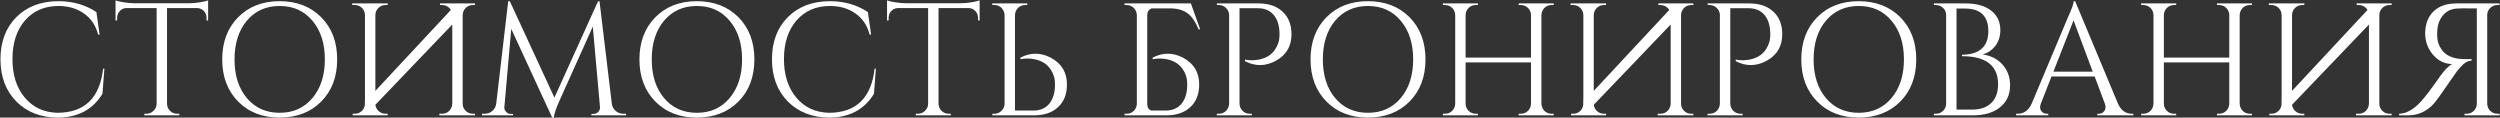<?xml version="1.0" encoding="UTF-8"?> <svg xmlns="http://www.w3.org/2000/svg" width="2189" height="103" viewBox="0 0 2189 103" fill="none"><rect x="0" y="0" width="2189" height="103" fill="#333333" stroke="none"/><path d="M91.4 60.12L89.72 82.1C81.227 96.007 68.113 102.96 50.38 102.96C35.633 102.867 23.64 98.2 14.4 88.96C5.067 79.533 0.4 67.167 0.4 51.86C0.4 36.647 5.02 24.373 14.26 15.04C23.593 5.707 35.913 1.04 51.22 1.04C63.727 1.04 74.787 4.213 84.4 10.56L87.2 30.3H85.94C83.887 22.273 79.687 16.067 73.34 11.68C67.18 7.387 59.807 5.24 51.22 5.24C38.993 5.24 29.193 9.487 21.82 17.98C14.54 26.473 10.9 37.72 10.9 51.72C10.9 65.72 14.54 77.013 21.82 85.6C29.007 94.093 38.527 98.48 50.38 98.76C74.087 98.667 87.387 85.787 90.28 60.12H91.4ZM165.287 2.86C168.181 2.86 171.447 2.58 175.087 2.02C178.447 1.46 180.827 0.9 182.227 0.34V17.98L180.827 17.84V15.46C180.827 13.22 180.034 11.26 178.447 9.58C176.861 7.993 174.994 7.153 172.847 7.06H146.247V90.92C146.341 93.347 147.227 95.4 148.907 97.08C150.681 98.76 152.781 99.6 155.207 99.6H157.027V101H126.367V99.6H128.187C130.614 99.6 132.667 98.76 134.347 97.08C136.121 95.4 137.054 93.393 137.147 91.06V7.06H110.547C108.307 7.153 106.441 7.993 104.947 9.58C103.361 11.26 102.567 13.22 102.567 15.46V17.84L101.167 17.98V0.34C102.567 0.9 104.947 1.46 108.307 2.02C111.854 2.58 115.074 2.86 117.967 2.86H165.287ZM244.83 1.04C259.763 1.04 271.897 5.707 281.23 15.04C290.563 24.467 295.23 36.787 295.23 52C295.23 67.213 290.563 79.533 281.23 88.96C271.897 98.293 259.763 102.96 244.83 102.96C229.897 102.96 217.81 98.293 208.57 88.96C199.237 79.533 194.57 67.213 194.57 52C194.57 36.787 199.237 24.467 208.57 15.04C217.81 5.707 229.897 1.04 244.83 1.04ZM244.83 98.76C256.777 98.76 266.343 94.467 273.53 85.88C280.81 77.293 284.45 66 284.45 52C284.45 38 280.81 26.707 273.53 18.12C266.343 9.533 256.777 5.24 244.83 5.24C232.977 5.24 223.41 9.533 216.13 18.12C208.943 26.707 205.35 38 205.35 52C205.35 66 208.943 77.293 216.13 85.88C223.41 94.467 232.977 98.76 244.83 98.76ZM308.375 4.4V3H339.455V4.4H337.635C335.208 4.4 333.108 5.24 331.335 6.92C329.655 8.6 328.768 10.653 328.675 13.08V79.58L394.755 8.74C394.382 8.087 393.915 7.48 393.355 6.92C391.582 5.24 389.482 4.4 387.055 4.4H385.235V3H415.895V4.4H414.075C411.648 4.4 409.548 5.24 407.775 6.92C406.095 8.6 405.208 10.653 405.115 13.08V90.78C405.115 93.207 406.002 95.307 407.775 97.08C409.548 98.76 411.648 99.6 414.075 99.6H415.895V101H384.675V99.6H387.055C389.482 99.6 391.582 98.76 393.355 97.08C395.035 95.307 395.922 93.207 396.015 90.78V21.48L328.675 91.76C328.955 93.813 329.842 95.587 331.335 97.08C333.108 98.76 335.208 99.6 337.635 99.6H339.455V101H308.795V99.6H310.615C313.042 99.6 315.142 98.76 316.915 97.08C318.315 95.587 319.155 93.907 319.435 92.04C319.528 89.8 319.575 87.467 319.575 85.04V13.08C319.482 10.653 318.595 8.6 316.915 6.92C315.142 5.24 313.042 4.4 310.615 4.4H308.375ZM535.71 90.78C536.083 93.487 537.25 95.633 539.21 97.22C541.17 98.807 543.41 99.6 545.93 99.6H548.17V101H517.79V99.74H519.89C521.476 99.74 522.83 99.087 523.95 97.78C525.07 96.567 525.536 95.213 525.35 93.72L519.05 23.3L489.65 88.68C487.036 94.373 485.45 99.133 484.89 102.96H483.49L447.65 25.26L441.63 93.72C441.443 95.213 441.91 96.567 443.03 97.78C444.15 99.087 445.456 99.74 446.95 99.74H449.19V101H422.03V99.6H424.27C426.883 99.6 429.123 98.807 430.99 97.22C432.95 95.633 434.116 93.487 434.49 90.78L444.99 1.04H446.39L485.45 85.46L523.67 1.04H524.93L535.71 90.78ZM610.143 1.04C625.076 1.04 637.209 5.707 646.543 15.04C655.876 24.467 660.543 36.787 660.543 52C660.543 67.213 655.876 79.533 646.543 88.96C637.209 98.293 625.076 102.96 610.143 102.96C595.209 102.96 583.123 98.293 573.883 88.96C564.549 79.533 559.883 67.213 559.883 52C559.883 36.787 564.549 24.467 573.883 15.04C583.123 5.707 595.209 1.04 610.143 1.04ZM610.143 98.76C622.089 98.76 631.656 94.467 638.843 85.88C646.123 77.293 649.763 66 649.763 52C649.763 38 646.123 26.707 638.843 18.12C631.656 9.533 622.089 5.24 610.143 5.24C598.289 5.24 588.723 9.533 581.443 18.12C574.256 26.707 570.663 38 570.663 52C570.663 66 574.256 77.293 581.443 85.88C588.723 94.467 598.289 98.76 610.143 98.76ZM766.927 60.12L765.247 82.1C756.754 96.007 743.641 102.96 725.907 102.96C711.161 102.867 699.167 98.2 689.927 88.96C680.594 79.533 675.927 67.167 675.927 51.86C675.927 36.647 680.547 24.373 689.787 15.04C699.121 5.707 711.441 1.04 726.747 1.04C739.254 1.04 750.314 4.213 759.927 10.56L762.727 30.3H761.467C759.414 22.273 755.214 16.067 748.867 11.68C742.707 7.387 735.334 5.24 726.747 5.24C714.521 5.24 704.721 9.487 697.347 17.98C690.067 26.473 686.427 37.72 686.427 51.72C686.427 65.72 690.067 77.013 697.347 85.6C704.534 94.093 714.054 98.48 725.907 98.76C749.614 98.667 762.914 85.787 765.807 60.12H766.927ZM840.815 2.86C843.708 2.86 846.975 2.58 850.615 2.02C853.975 1.46 856.355 0.9 857.755 0.34V17.98L856.355 17.84V15.46C856.355 13.22 855.561 11.26 853.975 9.58C852.388 7.993 850.521 7.153 848.375 7.06H821.775V90.92C821.868 93.347 822.755 95.4 824.435 97.08C826.208 98.76 828.308 99.6 830.735 99.6H832.555V101H801.895V99.6H803.715C806.141 99.6 808.195 98.76 809.875 97.08C811.648 95.4 812.581 93.393 812.675 91.06V7.06H786.075C783.835 7.153 781.968 7.993 780.475 9.58C778.888 11.26 778.095 13.22 778.095 15.46V17.84L776.695 17.98V0.34C778.095 0.9 780.475 1.46 783.835 2.02C787.381 2.58 790.601 2.86 793.495 2.86H840.815ZM868.838 101L868.978 99.6H870.658C872.991 99.6 874.998 98.807 876.678 97.22C878.358 95.727 879.338 93.813 879.618 91.48V13.22C879.524 10.793 878.638 8.693 876.958 6.92C875.184 5.24 873.084 4.4 870.658 4.4H868.838V3H899.498V4.4H897.678C895.251 4.4 893.151 5.24 891.378 6.92C889.698 8.693 888.811 10.793 888.718 13.22V96.8H904.818C910.698 96.8 915.318 94.84 918.678 90.92C921.851 87.093 923.531 81.913 923.718 75.38C923.811 71.927 923.531 69.127 922.878 66.98C921.384 62.313 918.958 58.673 915.598 56.06C912.891 54.007 909.624 52.607 905.798 51.86C901.411 51.02 897.304 51.02 893.478 51.86V50.46C902.438 45.793 911.444 45.887 920.498 50.74C929.644 55.78 934.218 63.527 934.218 73.98C934.218 82.38 931.651 88.96 926.518 93.72C921.384 98.573 914.338 101 905.378 101H868.838ZM984.638 101V99.6H986.458C988.885 99.6 990.985 98.76 992.758 97.08C993.318 96.52 993.785 95.913 994.158 95.26C994.812 94.14 995.232 92.88 995.418 91.48V13.22C995.325 10.793 994.438 8.693 992.758 6.92C990.985 5.24 988.885 4.4 986.458 4.4H984.638V3H1042.74L1050.86 25.68H1049.46C1047.03 19.613 1044.18 15.227 1040.92 12.52C1036.9 9.067 1031.44 7.34 1024.54 7.34H1008.3C1005.87 8.367 1004.61 10.327 1004.52 13.22V90.78C1004.52 93.953 1005.68 95.96 1008.02 96.8H1020.62C1026.5 96.8 1031.12 94.84 1034.48 90.92C1037.65 87.093 1039.33 81.913 1039.52 75.38C1039.61 71.927 1039.33 69.127 1038.68 66.98C1037.18 62.313 1034.76 58.673 1031.4 56.06C1028.69 54.007 1025.42 52.607 1021.6 51.86C1017.21 51.02 1013.1 51.02 1009.28 51.86V50.46C1018.24 45.793 1027.24 45.887 1036.3 50.74C1045.44 55.78 1050.02 63.527 1050.02 73.98C1050.02 82.38 1047.45 88.96 1042.32 93.72C1037.18 98.573 1030.14 101 1021.18 101H984.638ZM1101.98 3C1110.94 3 1117.99 5.427 1123.12 10.28C1128.25 15.04 1130.82 21.62 1130.82 30.02C1130.82 40.473 1126.25 48.22 1117.1 53.26C1108.05 58.113 1099.04 58.207 1090.08 53.54V52.14C1093.91 52.98 1098.01 52.98 1102.4 52.14C1106.23 51.393 1109.49 49.993 1112.2 47.94C1115.56 45.327 1117.99 41.687 1119.48 37.02C1120.13 34.873 1120.41 32.073 1120.32 28.62C1120.13 22.087 1118.45 16.907 1115.28 13.08C1111.92 9.16 1107.3 7.2 1101.42 7.2H1085.32V90.78C1085.41 93.207 1086.3 95.307 1087.98 97.08C1089.75 98.76 1091.85 99.6 1094.28 99.6H1096.1V101H1065.44V99.6H1067.26C1069.69 99.6 1071.79 98.76 1073.56 97.08C1075.24 95.307 1076.13 93.207 1076.22 90.78V12.52C1075.94 10.187 1074.96 8.273 1073.28 6.78C1071.6 5.193 1069.59 4.4 1067.26 4.4H1065.58L1065.44 3H1101.98ZM1197.76 1.04C1212.69 1.04 1224.83 5.707 1234.16 15.04C1243.49 24.467 1248.16 36.787 1248.16 52C1248.16 67.213 1243.49 79.533 1234.16 88.96C1224.83 98.293 1212.69 102.96 1197.76 102.96C1182.83 102.96 1170.74 98.293 1161.5 88.96C1152.17 79.533 1147.5 67.213 1147.5 52C1147.5 36.787 1152.17 24.467 1161.5 15.04C1170.74 5.707 1182.83 1.04 1197.76 1.04ZM1197.76 98.76C1209.71 98.76 1219.27 94.467 1226.46 85.88C1233.74 77.293 1237.38 66 1237.38 52C1237.38 38 1233.74 26.707 1226.46 18.12C1219.27 9.533 1209.71 5.24 1197.76 5.24C1185.91 5.24 1176.34 9.533 1169.06 18.12C1161.87 26.707 1158.28 38 1158.28 52C1158.28 66 1161.87 77.293 1169.06 85.88C1176.34 94.467 1185.91 98.76 1197.76 98.76ZM1329.76 101V99.6H1331.58C1334.01 99.6 1336.11 98.76 1337.88 97.08C1339.56 95.4 1340.45 93.347 1340.54 90.92V54.66H1283.28V90.78C1283.28 93.207 1284.17 95.307 1285.94 97.08C1287.72 98.76 1289.82 99.6 1292.24 99.6H1294.06V101H1263.4V99.6H1265.22C1267.65 99.6 1269.75 98.76 1271.52 97.08C1273.2 95.307 1274.09 93.207 1274.18 90.78V13.08C1274.09 10.653 1273.2 8.6 1271.52 6.92C1269.75 5.24 1267.65 4.4 1265.22 4.4H1263.4V3H1294.06V4.4H1292.24C1289.82 4.4 1287.72 5.24 1285.94 6.92C1284.26 8.6 1283.38 10.653 1283.28 13.08V50.46H1340.54V13.08C1340.45 10.653 1339.56 8.6 1337.88 6.92C1336.11 5.24 1334.01 4.4 1331.58 4.4H1329.76V3H1360.42V4.4H1358.6C1356.18 4.4 1354.08 5.24 1352.3 6.92C1350.62 8.693 1349.74 10.793 1349.64 13.22V90.78C1349.74 93.207 1350.62 95.307 1352.3 97.08C1354.08 98.76 1356.18 99.6 1358.6 99.6H1360.42V101H1329.76ZM1375.19 4.4V3H1406.27V4.4H1404.45C1402.02 4.4 1399.92 5.24 1398.15 6.92C1396.47 8.6 1395.58 10.653 1395.49 13.08V79.58L1461.57 8.74C1461.2 8.087 1460.73 7.48 1460.17 6.92C1458.4 5.24 1456.3 4.4 1453.87 4.4H1452.05V3H1482.71V4.4H1480.89C1478.46 4.4 1476.36 5.24 1474.59 6.92C1472.91 8.6 1472.02 10.653 1471.93 13.08V90.78C1471.93 93.207 1472.82 95.307 1474.59 97.08C1476.36 98.76 1478.46 99.6 1480.89 99.6H1482.71V101H1451.49V99.6H1453.87C1456.3 99.6 1458.4 98.76 1460.17 97.08C1461.85 95.307 1462.74 93.207 1462.83 90.78V21.48L1395.49 91.76C1395.77 93.813 1396.66 95.587 1398.15 97.08C1399.92 98.76 1402.02 99.6 1404.45 99.6H1406.27V101H1375.61V99.6H1377.43C1379.86 99.6 1381.96 98.76 1383.73 97.08C1385.13 95.587 1385.97 93.907 1386.25 92.04C1386.34 89.8 1386.39 87.467 1386.39 85.04V13.08C1386.3 10.653 1385.41 8.6 1383.73 6.92C1381.96 5.24 1379.86 4.4 1377.43 4.4H1375.19ZM1531.69 3C1540.65 3 1547.69 5.427 1552.83 10.28C1557.96 15.04 1560.53 21.62 1560.53 30.02C1560.53 40.473 1555.95 48.22 1546.81 53.26C1537.75 58.113 1528.75 58.207 1519.79 53.54V52.14C1523.61 52.98 1527.72 52.98 1532.11 52.14C1535.93 51.393 1539.2 49.993 1541.91 47.94C1545.27 45.327 1547.69 41.687 1549.19 37.02C1549.84 34.873 1550.12 32.073 1550.03 28.62C1549.84 22.087 1548.16 16.907 1544.99 13.08C1541.63 9.16 1537.01 7.2 1531.13 7.2H1515.03V90.78C1515.12 93.207 1516.01 95.307 1517.69 97.08C1519.46 98.76 1521.56 99.6 1523.99 99.6H1525.81V101H1495.15V99.6H1496.97C1499.39 99.6 1501.49 98.76 1503.27 97.08C1504.95 95.307 1505.83 93.207 1505.93 90.78V12.52C1505.65 10.187 1504.67 8.273 1502.99 6.78C1501.31 5.193 1499.3 4.4 1496.97 4.4H1495.29L1495.15 3H1531.69ZM1627.47 1.04C1642.4 1.04 1654.53 5.707 1663.87 15.04C1673.2 24.467 1677.87 36.787 1677.87 52C1677.87 67.213 1673.2 79.533 1663.87 88.96C1654.53 98.293 1642.4 102.96 1627.47 102.96C1612.53 102.96 1600.45 98.293 1591.21 88.96C1581.87 79.533 1577.21 67.213 1577.21 52C1577.21 36.787 1581.87 24.467 1591.21 15.04C1600.45 5.707 1612.53 1.04 1627.47 1.04ZM1627.47 98.76C1639.41 98.76 1648.98 94.467 1656.17 85.88C1663.45 77.293 1667.09 66 1667.09 52C1667.09 38 1663.45 26.707 1656.17 18.12C1648.98 9.533 1639.41 5.24 1627.47 5.24C1615.61 5.24 1606.05 9.533 1598.77 18.12C1591.58 26.707 1587.99 38 1587.99 52C1587.99 66 1591.58 77.293 1598.77 85.88C1606.05 94.467 1615.61 98.76 1627.47 98.76ZM1721.11 3C1730.72 3 1738.24 5.147 1743.65 9.44C1748.88 13.64 1751.49 19.287 1751.49 26.38C1751.49 31.98 1749.9 36.74 1746.73 40.66C1743.93 44.113 1740.38 46.447 1736.09 47.66C1743.46 48.78 1749.3 51.813 1753.59 56.76C1757.88 61.707 1760.03 67.68 1760.03 74.68C1760.03 82.707 1757.18 89.053 1751.49 93.72C1745.7 98.573 1737.68 101 1727.41 101H1693.25L1693.39 99.6H1695.07C1697.5 99.6 1699.6 98.76 1701.37 97.08C1703.05 95.4 1703.94 93.347 1704.03 90.92V13.08C1704.03 10.653 1703.14 8.6 1701.37 6.92C1699.6 5.24 1697.5 4.4 1695.07 4.4H1693.39L1693.25 3H1721.11ZM1726.85 95.96C1734.04 95.96 1739.64 94 1743.65 90.08C1747.57 86.253 1749.53 80.793 1749.53 73.7C1749.53 64.273 1745.98 57.553 1738.89 53.54C1733.66 50.647 1726.66 49.2 1717.89 49.2V47.94C1720.5 47.94 1722.93 47.707 1725.17 47.24C1728.06 46.68 1730.58 45.747 1732.73 44.44C1738.24 41.08 1740.99 35.387 1740.99 27.36C1740.99 14.107 1734.18 7.48 1720.55 7.48H1713.13V95.96H1726.85ZM1854.52 90.78C1857.14 96.66 1861.24 99.6 1866.84 99.6H1867.96V101H1836.46V99.6H1837.72C1839.68 99.6 1841.27 98.853 1842.48 97.36C1843.79 95.587 1843.98 93.393 1843.04 90.78L1834.08 66.98H1796.28L1786.9 90.92C1785.97 93.533 1786.16 95.68 1787.46 97.36C1788.68 98.853 1790.26 99.6 1792.22 99.6H1793.48V101H1765.34V99.6H1766.6C1772.11 99.6 1776.22 96.66 1778.92 90.78L1810.56 15.46C1814.02 7.9 1815.74 3.093 1815.74 1.04H1817L1854.52 90.78ZM1832.4 62.78L1815.6 17.84L1797.96 62.78H1832.4ZM1941.17 101V99.6H1942.99C1945.42 99.6 1947.52 98.76 1949.29 97.08C1950.97 95.4 1951.86 93.347 1951.95 90.92V54.66H1894.69V90.78C1894.69 93.207 1895.58 95.307 1897.35 97.08C1899.12 98.76 1901.22 99.6 1903.65 99.6H1905.47V101H1874.81V99.6H1876.63C1879.06 99.6 1881.16 98.76 1882.93 97.08C1884.61 95.307 1885.5 93.207 1885.59 90.78V13.08C1885.5 10.653 1884.61 8.6 1882.93 6.92C1881.16 5.24 1879.06 4.4 1876.63 4.4H1874.81V3H1905.47V4.4H1903.65C1901.22 4.4 1899.12 5.24 1897.35 6.92C1895.67 8.6 1894.78 10.653 1894.69 13.08V50.46H1951.95V13.08C1951.86 10.653 1950.97 8.6 1949.29 6.92C1947.52 5.24 1945.42 4.4 1942.99 4.4H1941.17V3H1971.83V4.4H1970.01C1967.58 4.4 1965.48 5.24 1963.71 6.92C1962.03 8.693 1961.14 10.793 1961.05 13.22V90.78C1961.14 93.207 1962.03 95.307 1963.71 97.08C1965.48 98.76 1967.58 99.6 1970.01 99.6H1971.83V101H1941.17ZM1986.6 4.4V3H2017.68V4.4H2015.86C2013.43 4.4 2011.33 5.24 2009.56 6.92C2007.88 8.6 2006.99 10.653 2006.9 13.08V79.58L2072.98 8.74C2072.6 8.087 2072.14 7.48 2071.58 6.92C2069.8 5.24 2067.7 4.4 2065.28 4.4H2063.46V3H2094.12V4.4H2092.3C2089.87 4.4 2087.77 5.24 2086 6.92C2084.32 8.6 2083.43 10.653 2083.34 13.08V90.78C2083.34 93.207 2084.22 95.307 2086 97.08C2087.77 98.76 2089.87 99.6 2092.3 99.6H2094.12V101H2062.9V99.6H2065.28C2067.7 99.6 2069.8 98.76 2071.58 97.08C2073.26 95.307 2074.14 93.207 2074.24 90.78V21.48L2006.9 91.76C2007.18 93.813 2008.06 95.587 2009.56 97.08C2011.33 98.76 2013.43 99.6 2015.86 99.6H2017.68V101H1987.02V99.6H1988.84C1991.26 99.6 1993.36 98.76 1995.14 97.08C1996.54 95.587 1997.38 93.907 1997.66 92.04C1997.75 89.8 1997.8 87.467 1997.8 85.04V13.08C1997.7 10.653 1996.82 8.6 1995.14 6.92C1993.36 5.24 1991.26 4.4 1988.84 4.4H1986.6ZM2188.59 3V4.4H2186.77C2184.35 4.4 2182.25 5.24 2180.47 6.92C2178.7 8.693 2177.81 10.793 2177.81 13.22V90.92C2177.91 93.347 2178.79 95.4 2180.47 97.08C2182.25 98.76 2184.35 99.6 2186.77 99.6H2188.59V101H2157.93V99.6H2159.75C2162.18 99.6 2164.28 98.76 2166.05 97.08C2167.83 95.307 2168.71 93.207 2168.71 90.78V7.34H2161.99C2157.7 7.247 2154.15 7.293 2151.35 7.48C2146.13 7.76 2141.97 9.813 2138.89 13.64C2135.72 17.467 2134.09 22.507 2133.99 28.76C2133.9 32.213 2134.18 35.013 2134.83 37.16C2136.61 42.76 2139.83 46.727 2144.49 49.06C2146.36 49.993 2148.46 50.693 2150.79 51.16C2152.57 51.44 2154.53 51.627 2156.67 51.72C2159.47 51.813 2161.95 51.813 2164.09 51.72V53.12C2161.76 53.12 2159.43 54.1 2157.09 56.06C2155.6 57.367 2153.64 59.513 2151.21 62.5C2151.03 62.78 2150 64.273 2148.13 66.98C2147.48 67.913 2146.55 69.22 2145.33 70.9L2143.79 73.14L2142.25 75.38C2136.56 83.593 2133.39 88.027 2132.73 88.68C2131.43 90.36 2130.17 91.76 2128.95 92.88C2127.27 94.467 2125.55 95.773 2123.77 96.8C2119.29 99.6 2114.16 101 2108.37 101H2100.67V99.6C2106.93 99.507 2113.27 95.96 2119.71 88.96C2123.35 85.04 2129.19 77.34 2137.21 65.86C2138.71 63.807 2140.34 61.847 2142.11 59.98C2144.07 58.02 2145.75 56.713 2147.15 56.06C2140.62 56.06 2134.97 53.307 2130.21 47.8C2125.73 42.387 2123.49 36.227 2123.49 29.32C2123.49 21.2 2125.92 14.76 2130.77 10C2135.63 5.333 2142.3 3 2150.79 3H2188.59Z" fill="white"></path></svg> 